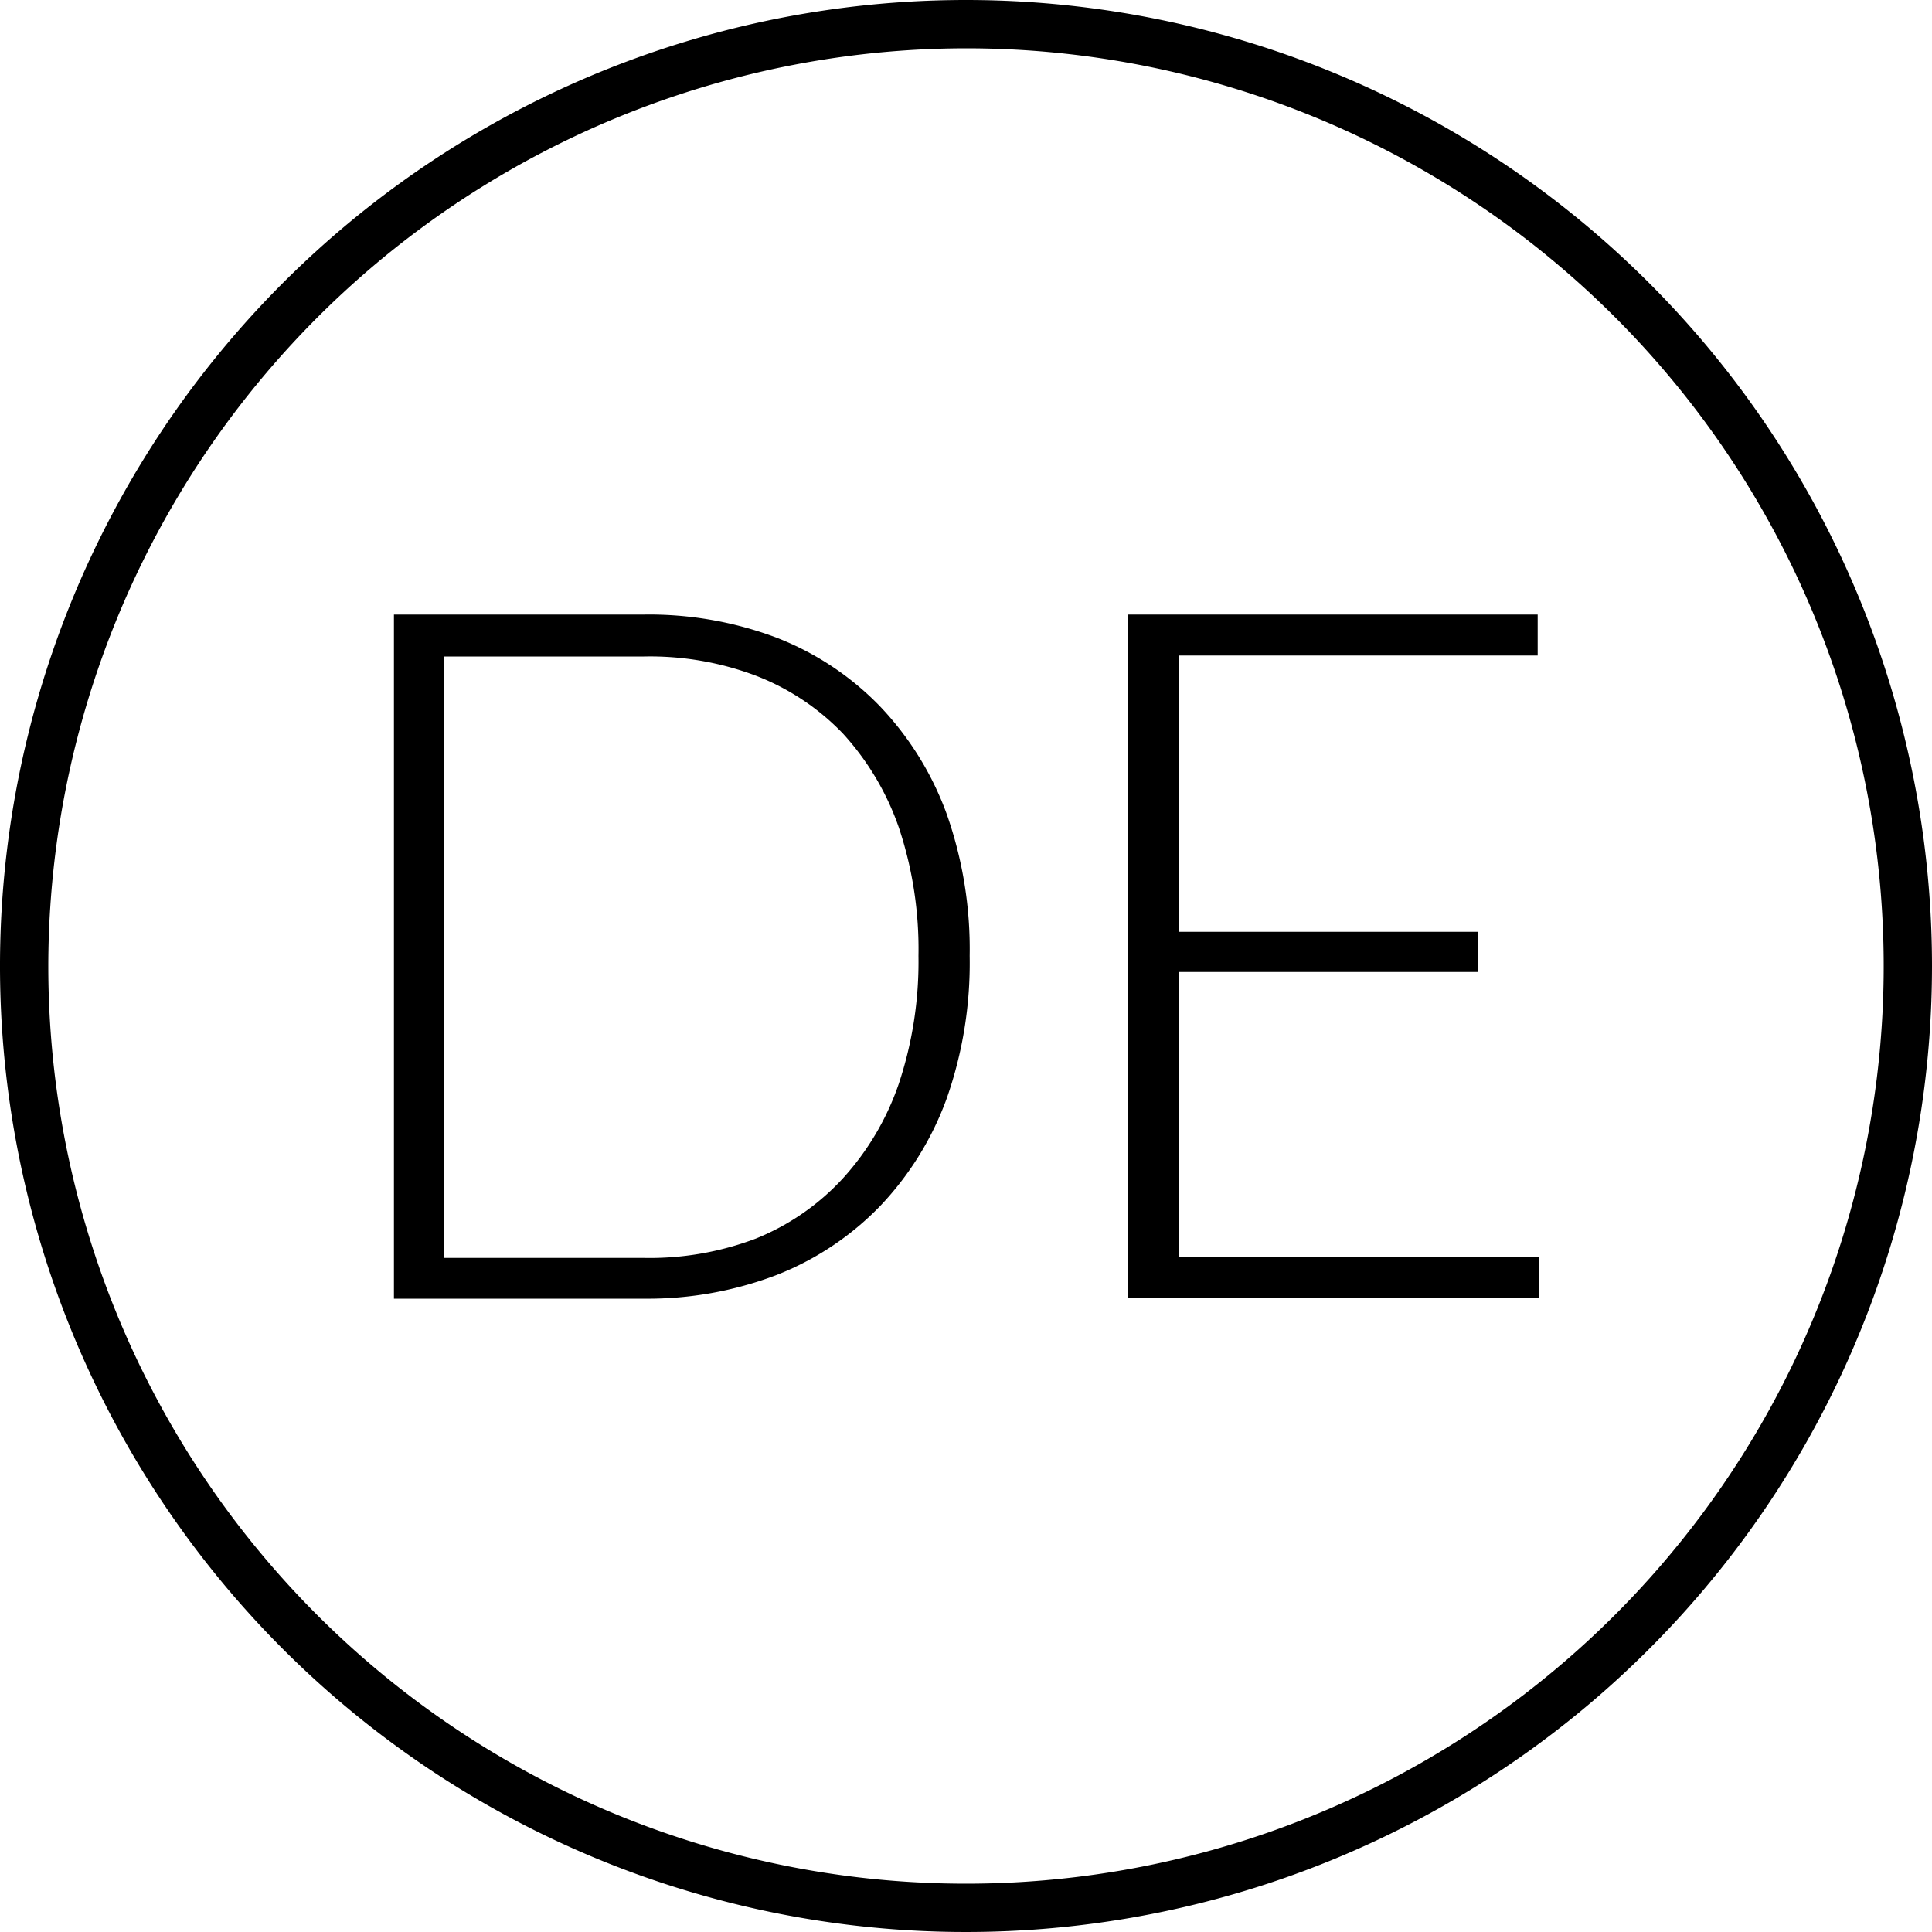 <svg id="Ebene_1" data-name="Ebene 1" xmlns="http://www.w3.org/2000/svg" viewBox="0 0 100 100"><path d="M50.19,49.48A21.15,21.15,0,0,1,49,56.86a16,16,0,0,1-3.45,5.57A15.14,15.14,0,0,1,40.18,66a18.73,18.73,0,0,1-6.86,1.22H20.39V31.81H33.32A18.73,18.73,0,0,1,40.18,33a15,15,0,0,1,5.34,3.53A16,16,0,0,1,49,42.13,21.06,21.06,0,0,1,50.19,49.48Zm-2.65,0a19.88,19.88,0,0,0-1-6.6,14,14,0,0,0-2.9-4.9,12.43,12.43,0,0,0-4.5-3,15.51,15.51,0,0,0-5.8-1H23V65.11H33.32a15.51,15.51,0,0,0,5.8-1A12.43,12.43,0,0,0,43.62,61a14,14,0,0,0,2.9-4.9A20,20,0,0,0,47.54,49.48Z"/><path d="M79.64,65.06l0,2.12H58.39V31.81h21.2v2.12H61v14.3h15.5v2.08H61V65.06Z"/><path d="M50,2.5A47.5,47.5,0,1,1,2.5,50,47.56,47.56,0,0,1,50,2.5M50,0a50,50,0,1,0,50,50A50,50,0,0,0,50,0Z"/></svg>